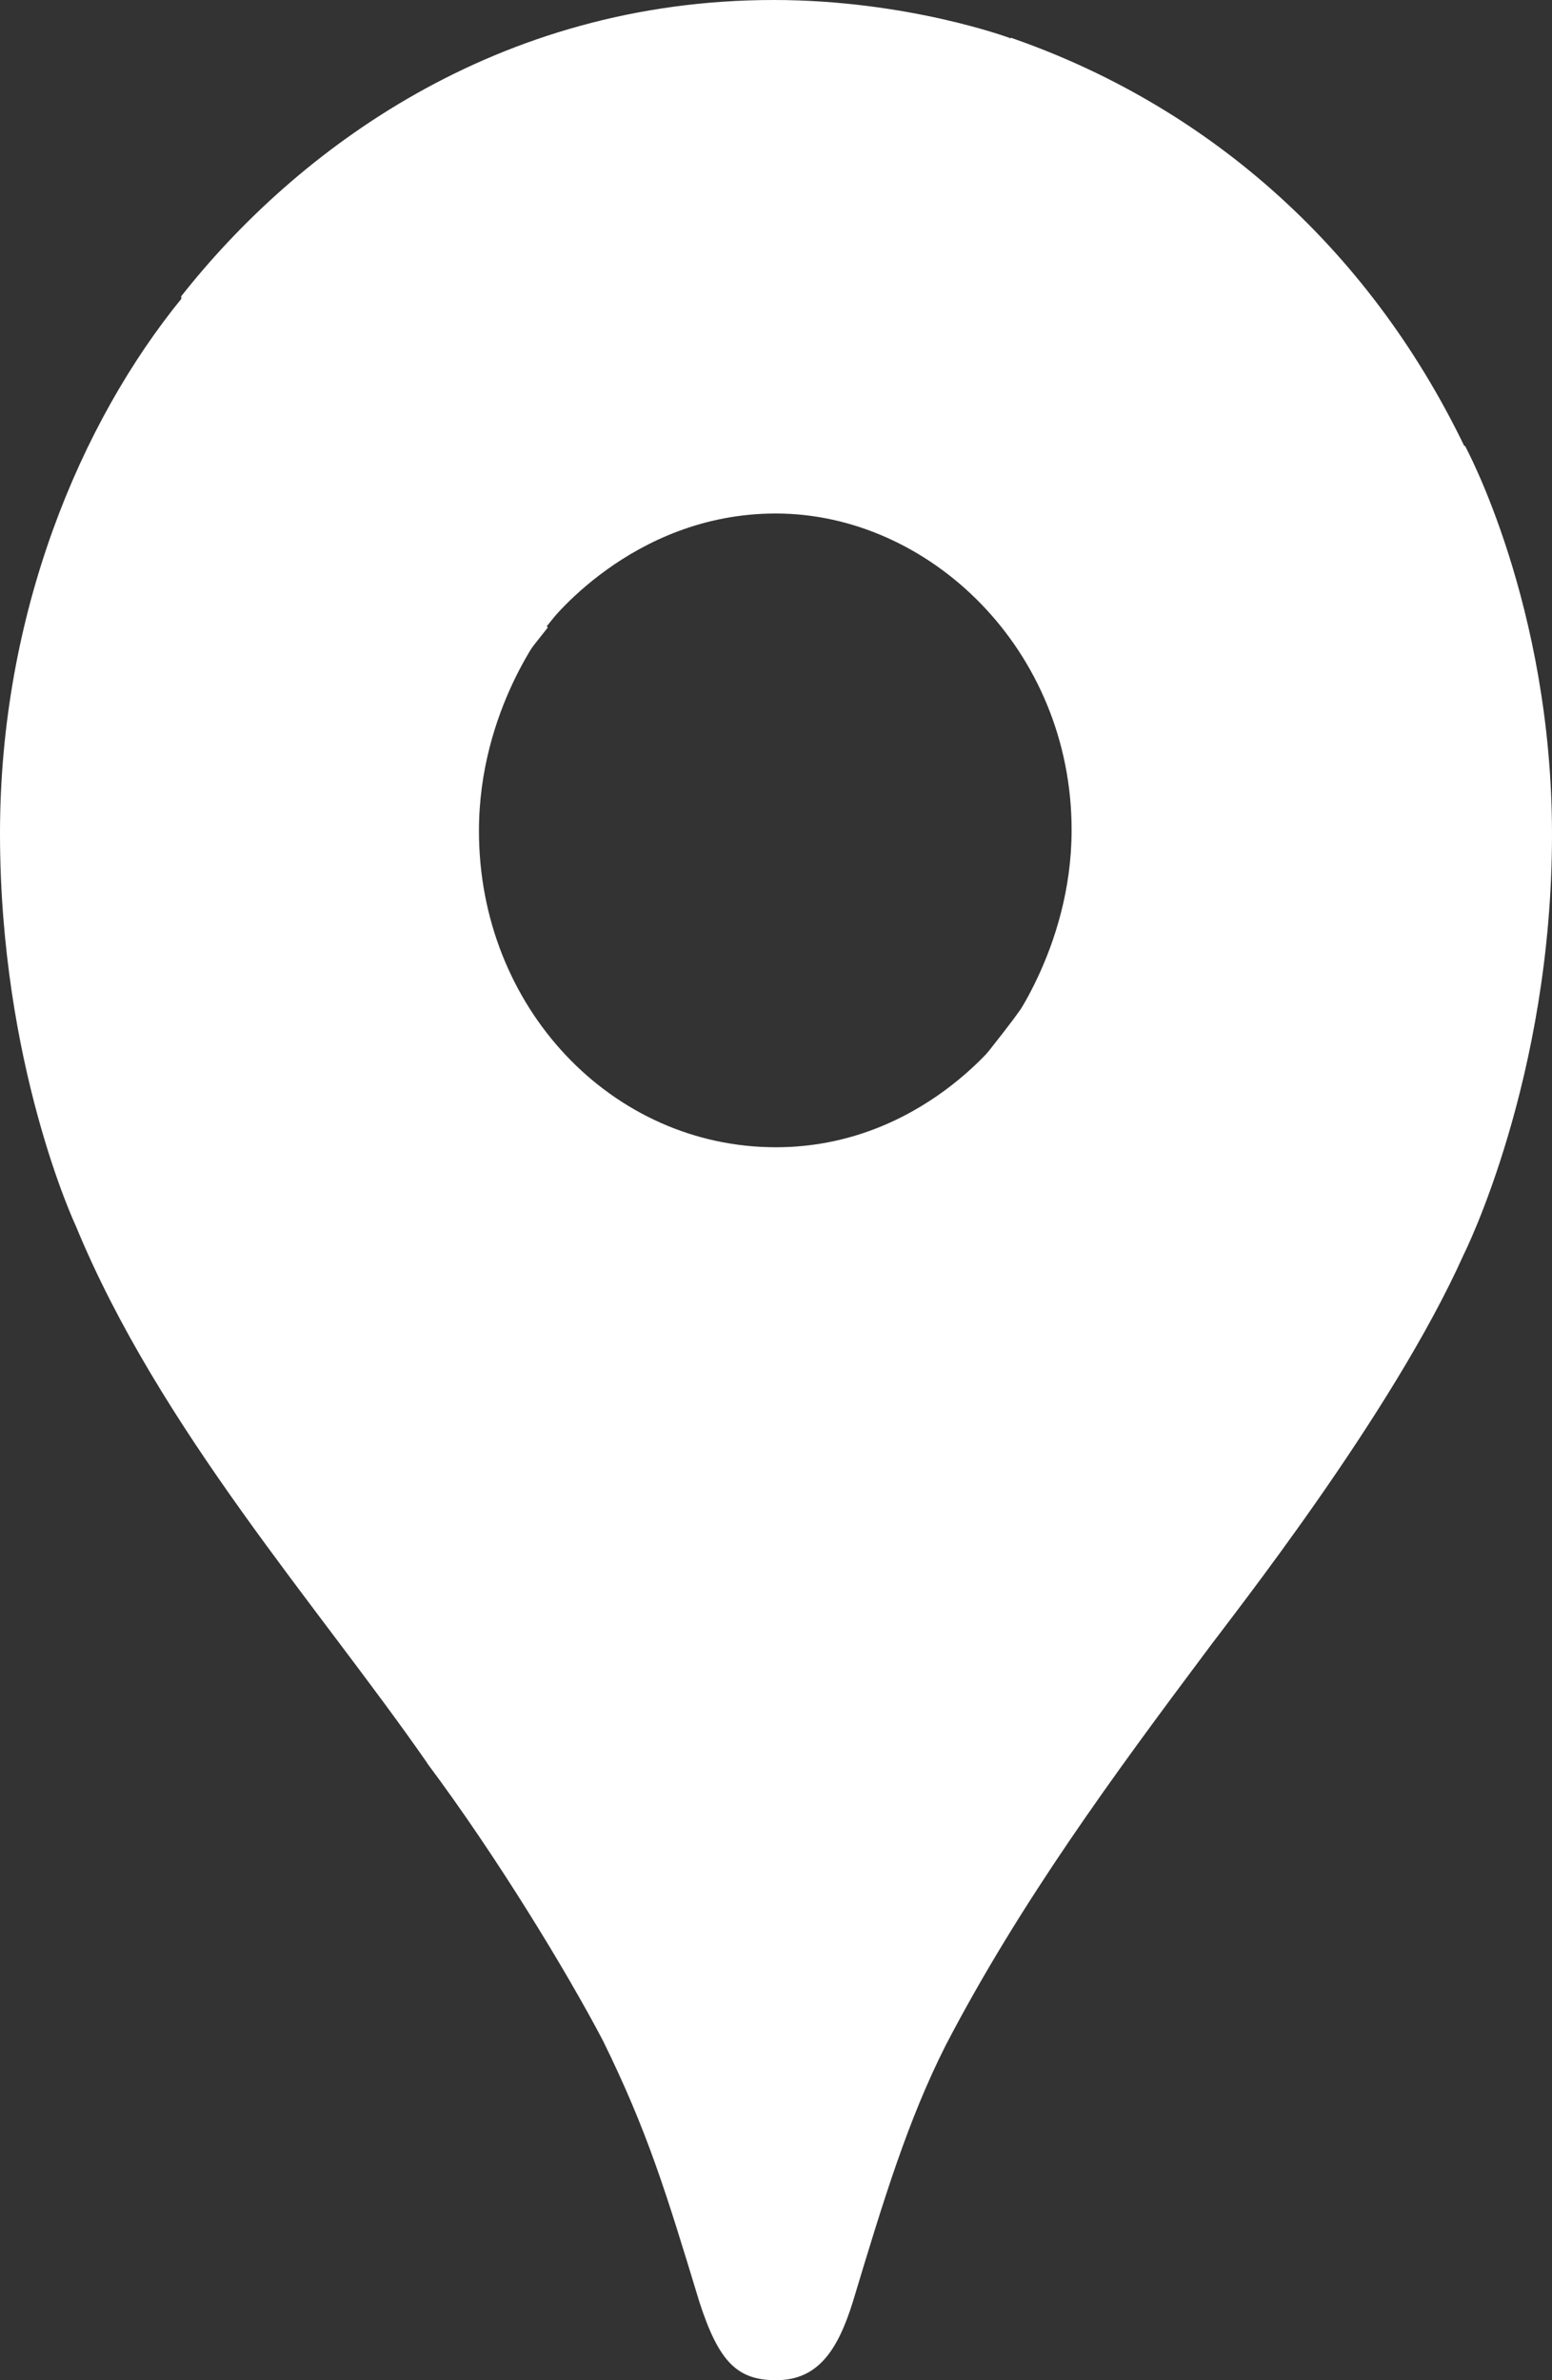 <?xml version="1.0" encoding="UTF-8"?> <svg xmlns="http://www.w3.org/2000/svg" width="15" height="23" viewBox="0 0 15 23" fill="none"><rect x="0" y="0" width="15" height="23" fill="#333333" stroke="none"/> <g clip-path="url(#clip0_56_537)"> <path fill-rule="evenodd" clip-rule="evenodd" d="M4.133 17.044C4.797 17.933 5.474 19.045 5.828 19.72C6.259 20.597 6.439 21.189 6.759 22.242C6.947 22.823 7.125 23 7.501 23C7.911 23 8.099 22.703 8.243 22.242C8.543 21.246 8.774 20.49 9.139 19.766C9.86 18.381 10.768 17.147 11.654 15.963C11.897 15.632 13.45 13.677 14.146 12.124C14.146 12.124 15 10.43 15 8.062C15 5.847 14.159 4.308 14.159 4.308L11.721 5.006L10.236 9.176L9.871 9.744L9.793 9.851L9.693 9.982L9.526 10.195L9.283 10.456L7.965 11.604L4.674 13.642L4.131 17.042L4.133 17.044Z" fill="white"></path> <path fill-rule="evenodd" clip-rule="evenodd" d="M0.731 11.842C1.54 13.808 3.081 15.526 4.133 17.042L9.705 9.983C9.705 9.983 8.919 11.086 7.499 11.086C5.914 11.086 4.629 9.736 4.629 8.029C4.629 6.856 5.283 6.052 5.283 6.052L1.506 7.129L0.731 11.842Z" fill="white"></path> <path fill-rule="evenodd" clip-rule="evenodd" d="M9.771 0.365C11.62 1.005 13.205 2.342 14.158 4.322L9.703 9.996C9.703 9.996 10.357 9.179 10.357 8.02C10.357 6.279 8.983 4.962 7.498 4.962C6.09 4.962 5.281 6.052 5.281 6.052V2.475L9.771 0.365Z" fill="white"></path> <path fill-rule="evenodd" clip-rule="evenodd" d="M1.749 2.866C2.858 1.457 4.797 0 7.477 0C8.772 0 9.759 0.367 9.759 0.367L5.283 6.054H2.115L1.751 2.866H1.749Z" fill="white"></path> <path fill-rule="evenodd" clip-rule="evenodd" d="M0.731 11.842C0.731 11.842 0 10.292 0 8.053C0 5.934 0.774 4.085 1.761 2.877L5.295 6.063L0.731 11.842Z" fill="white"></path> </g> <defs> <clipPath id="clip0_56_537"> <rect width="15" height="23" fill="white"></rect> </clipPath> </defs> </svg> 